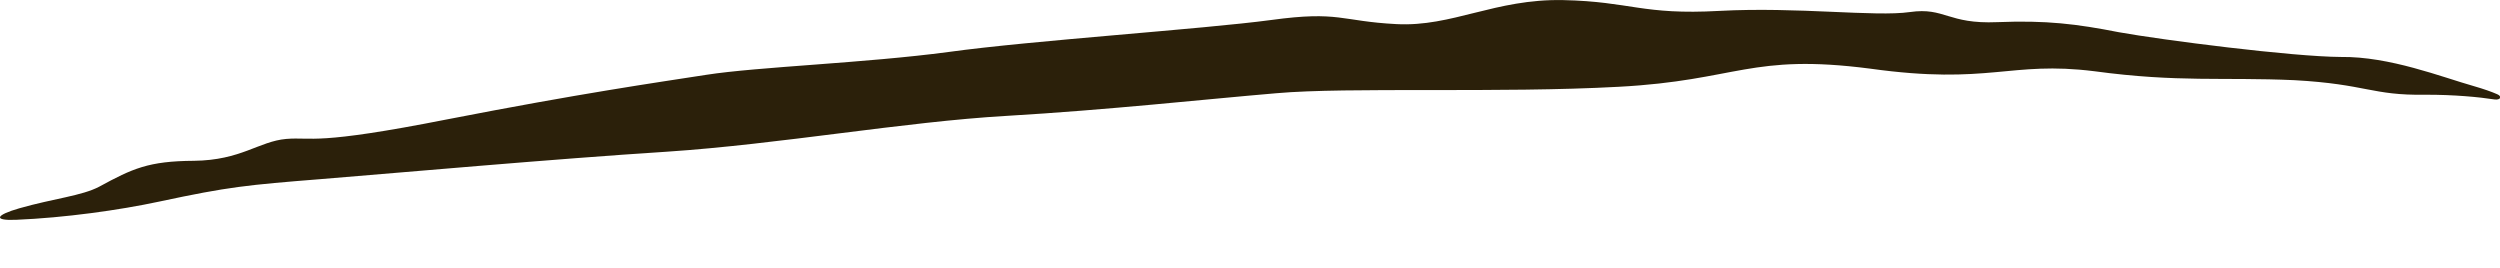 <svg width="28" height="3" viewBox="0 0 28 3" fill="none" xmlns="http://www.w3.org/2000/svg">
<path d="M15.64 0.27C16.265 0.303 16.743 -0.014 17.507 0.001C18.27 0.018 18.389 0.17 19.258 0.122C20.132 0.075 21 0.191 21.391 0.135C21.784 0.079 21.813 0.272 22.37 0.248C22.921 0.226 23.258 0.268 23.732 0.361C24.215 0.448 25.67 0.635 26.219 0.638C26.764 0.631 27.351 0.864 27.708 0.965C27.819 0.997 27.904 1.027 27.968 1.055C27.994 1.066 28.005 1.081 28.003 1.093C28.003 1.093 28.003 1.093 28.003 1.093C27.999 1.108 27.976 1.119 27.94 1.114C27.763 1.087 27.489 1.06 27.161 1.061C26.56 1.07 26.509 0.943 25.698 0.898C24.893 0.862 24.399 0.925 23.458 0.798C22.508 0.679 22.285 0.955 20.947 0.769C19.603 0.595 19.464 0.901 18.13 0.972C16.797 1.045 15.101 0.973 14.297 1.044C13.492 1.112 12.414 1.231 11.271 1.298C10.128 1.364 8.733 1.615 7.47 1.699C6.204 1.78 4.422 1.939 3.594 2.006C2.767 2.072 2.563 2.091 1.787 2.257C1.334 2.354 0.726 2.439 0.177 2.462C-0.087 2.472 -0.041 2.407 0.216 2.333C0.605 2.222 0.916 2.194 1.113 2.09C1.484 1.888 1.664 1.804 2.172 1.801C2.701 1.795 2.899 1.583 3.206 1.556C3.506 1.532 3.518 1.631 5.013 1.336C6.508 1.045 7.343 0.926 7.91 0.838C8.488 0.748 9.689 0.707 10.625 0.582C11.559 0.453 13.469 0.327 14.237 0.224C15.004 0.119 15.014 0.238 15.64 0.27Z" fill="#2B200A"/>
</svg>
